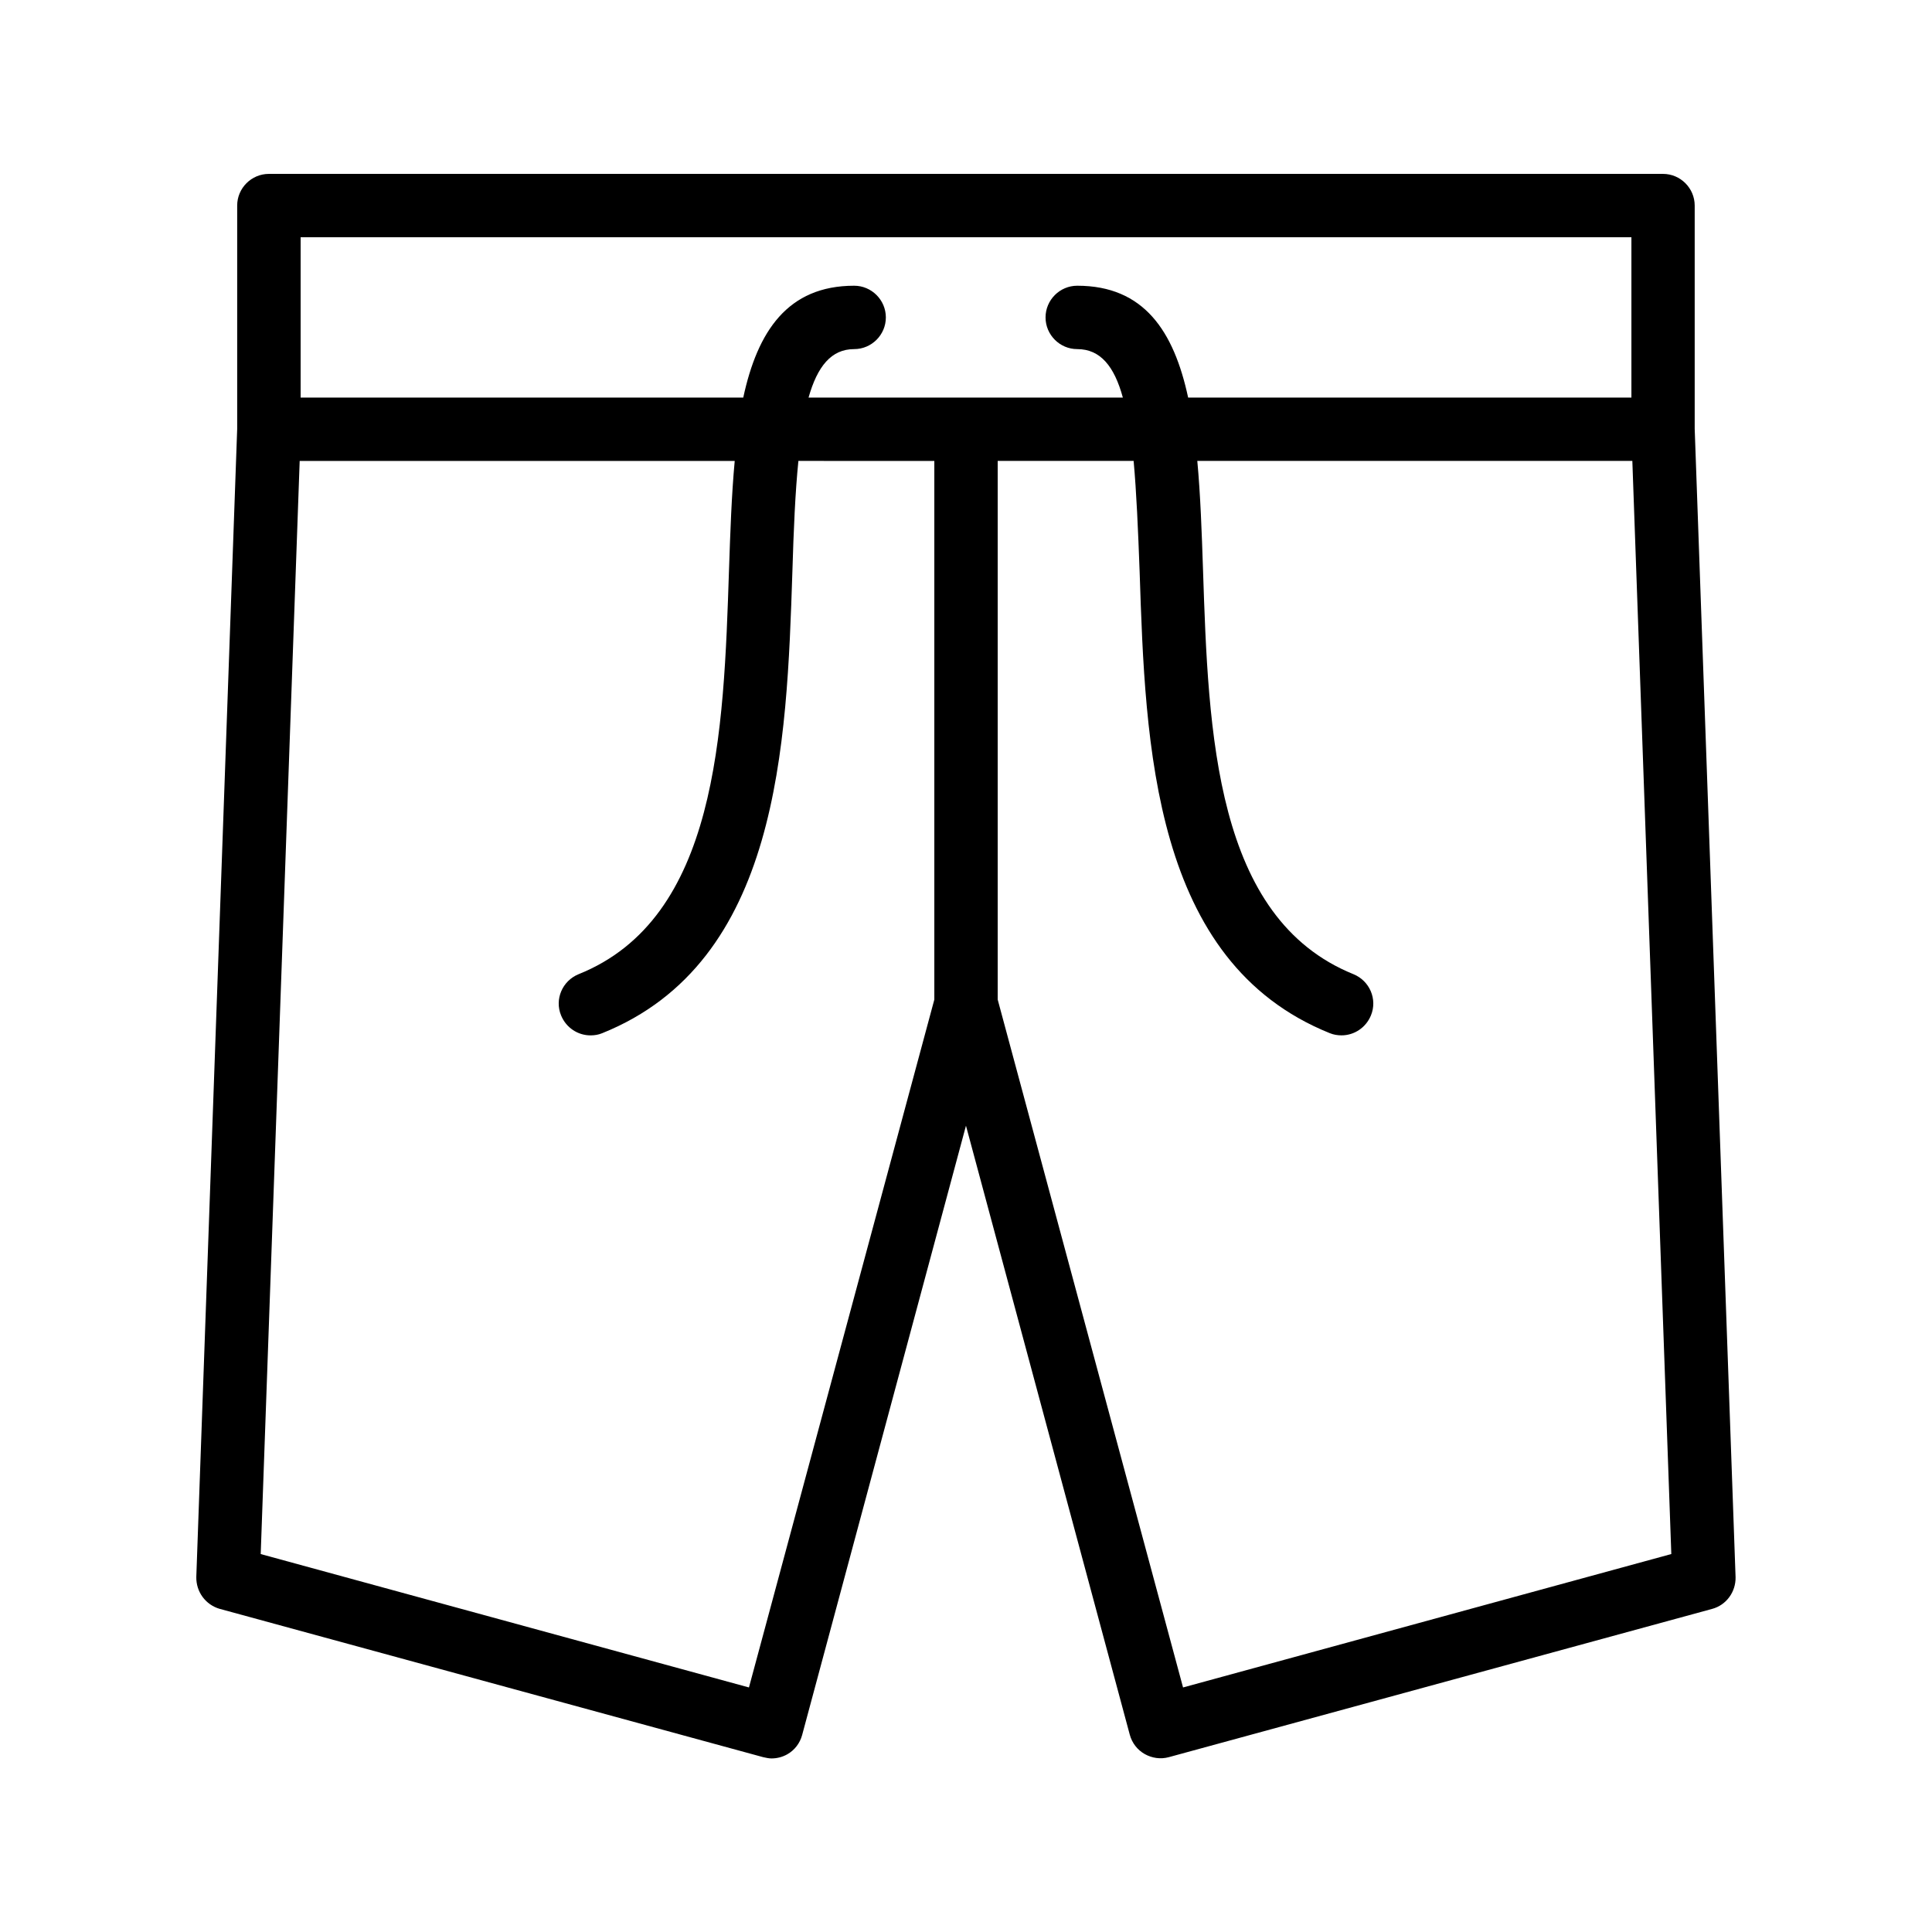 <?xml version="1.0" encoding="UTF-8"?>
<!-- Uploaded to: ICON Repo, www.svgrepo.com, Generator: ICON Repo Mixer Tools -->
<svg fill="#000000" width="800px" height="800px" version="1.1" viewBox="144 144 512 512" xmlns="http://www.w3.org/2000/svg">
 <path d="m202.25 570.37 144 39.297c0.754 0.168 1.512 0.336 2.184 0.336 1.426 0 2.856-0.336 4.199-1.09 1.93-1.09 3.359-2.938 3.945-5.121l43.414-161.47 43.41 161.39c0.586 2.184 2.016 4.031 3.945 5.121 1.93 1.09 4.199 1.426 6.383 0.84l144-39.297c3.777-1.008 6.297-4.535 6.215-8.398l-10.832-304.3v-59.195c0-4.617-3.777-8.398-8.398-8.398h-369.46c-4.621 0-8.398 3.777-8.398 8.398v59.199l-10.832 304.21c-0.082 3.945 2.438 7.387 6.215 8.48zm140.23 20.824-129.39-35.352 10.328-289.69h115.29c-0.84 9.07-1.176 18.895-1.512 28.801-1.426 43.328-3.023 92.449-39.887 107.23-4.281 1.762-6.383 6.633-4.617 10.914 1.344 3.273 4.449 5.289 7.809 5.289 1.09 0 2.098-0.168 3.106-0.586 46.938-18.895 48.871-76.242 50.383-122.26 0.336-11.25 0.754-21.074 1.594-29.391l36.023 0.004v142.75zm115.04 0-49.121-182.3v-142.75h36.023c0.754 8.312 1.176 18.137 1.594 29.391 1.512 46.016 3.441 103.36 50.383 122.26 1.008 0.418 2.098 0.586 3.106 0.586 3.359 0 6.465-2.016 7.809-5.289 1.762-4.281-0.336-9.152-4.617-10.914-36.777-14.863-38.457-63.898-39.887-107.23-0.336-9.91-0.672-19.734-1.512-28.801h115.29l10.328 289.69zm-233.85-384.32h352.67v42.488h-117.47c-3.777-17.551-11.672-29.641-29.391-29.641-4.617 0-8.398 3.777-8.398 8.398 0 4.617 3.777 8.398 8.398 8.398 6.129 0 9.824 4.535 12.09 12.848h-83.297c2.352-8.312 6.047-12.848 12.09-12.848 4.617 0 8.398-3.777 8.398-8.398 0-4.617-3.777-8.398-8.398-8.398-17.633 0-25.609 12.09-29.391 29.641h-117.3z"/>
</svg>